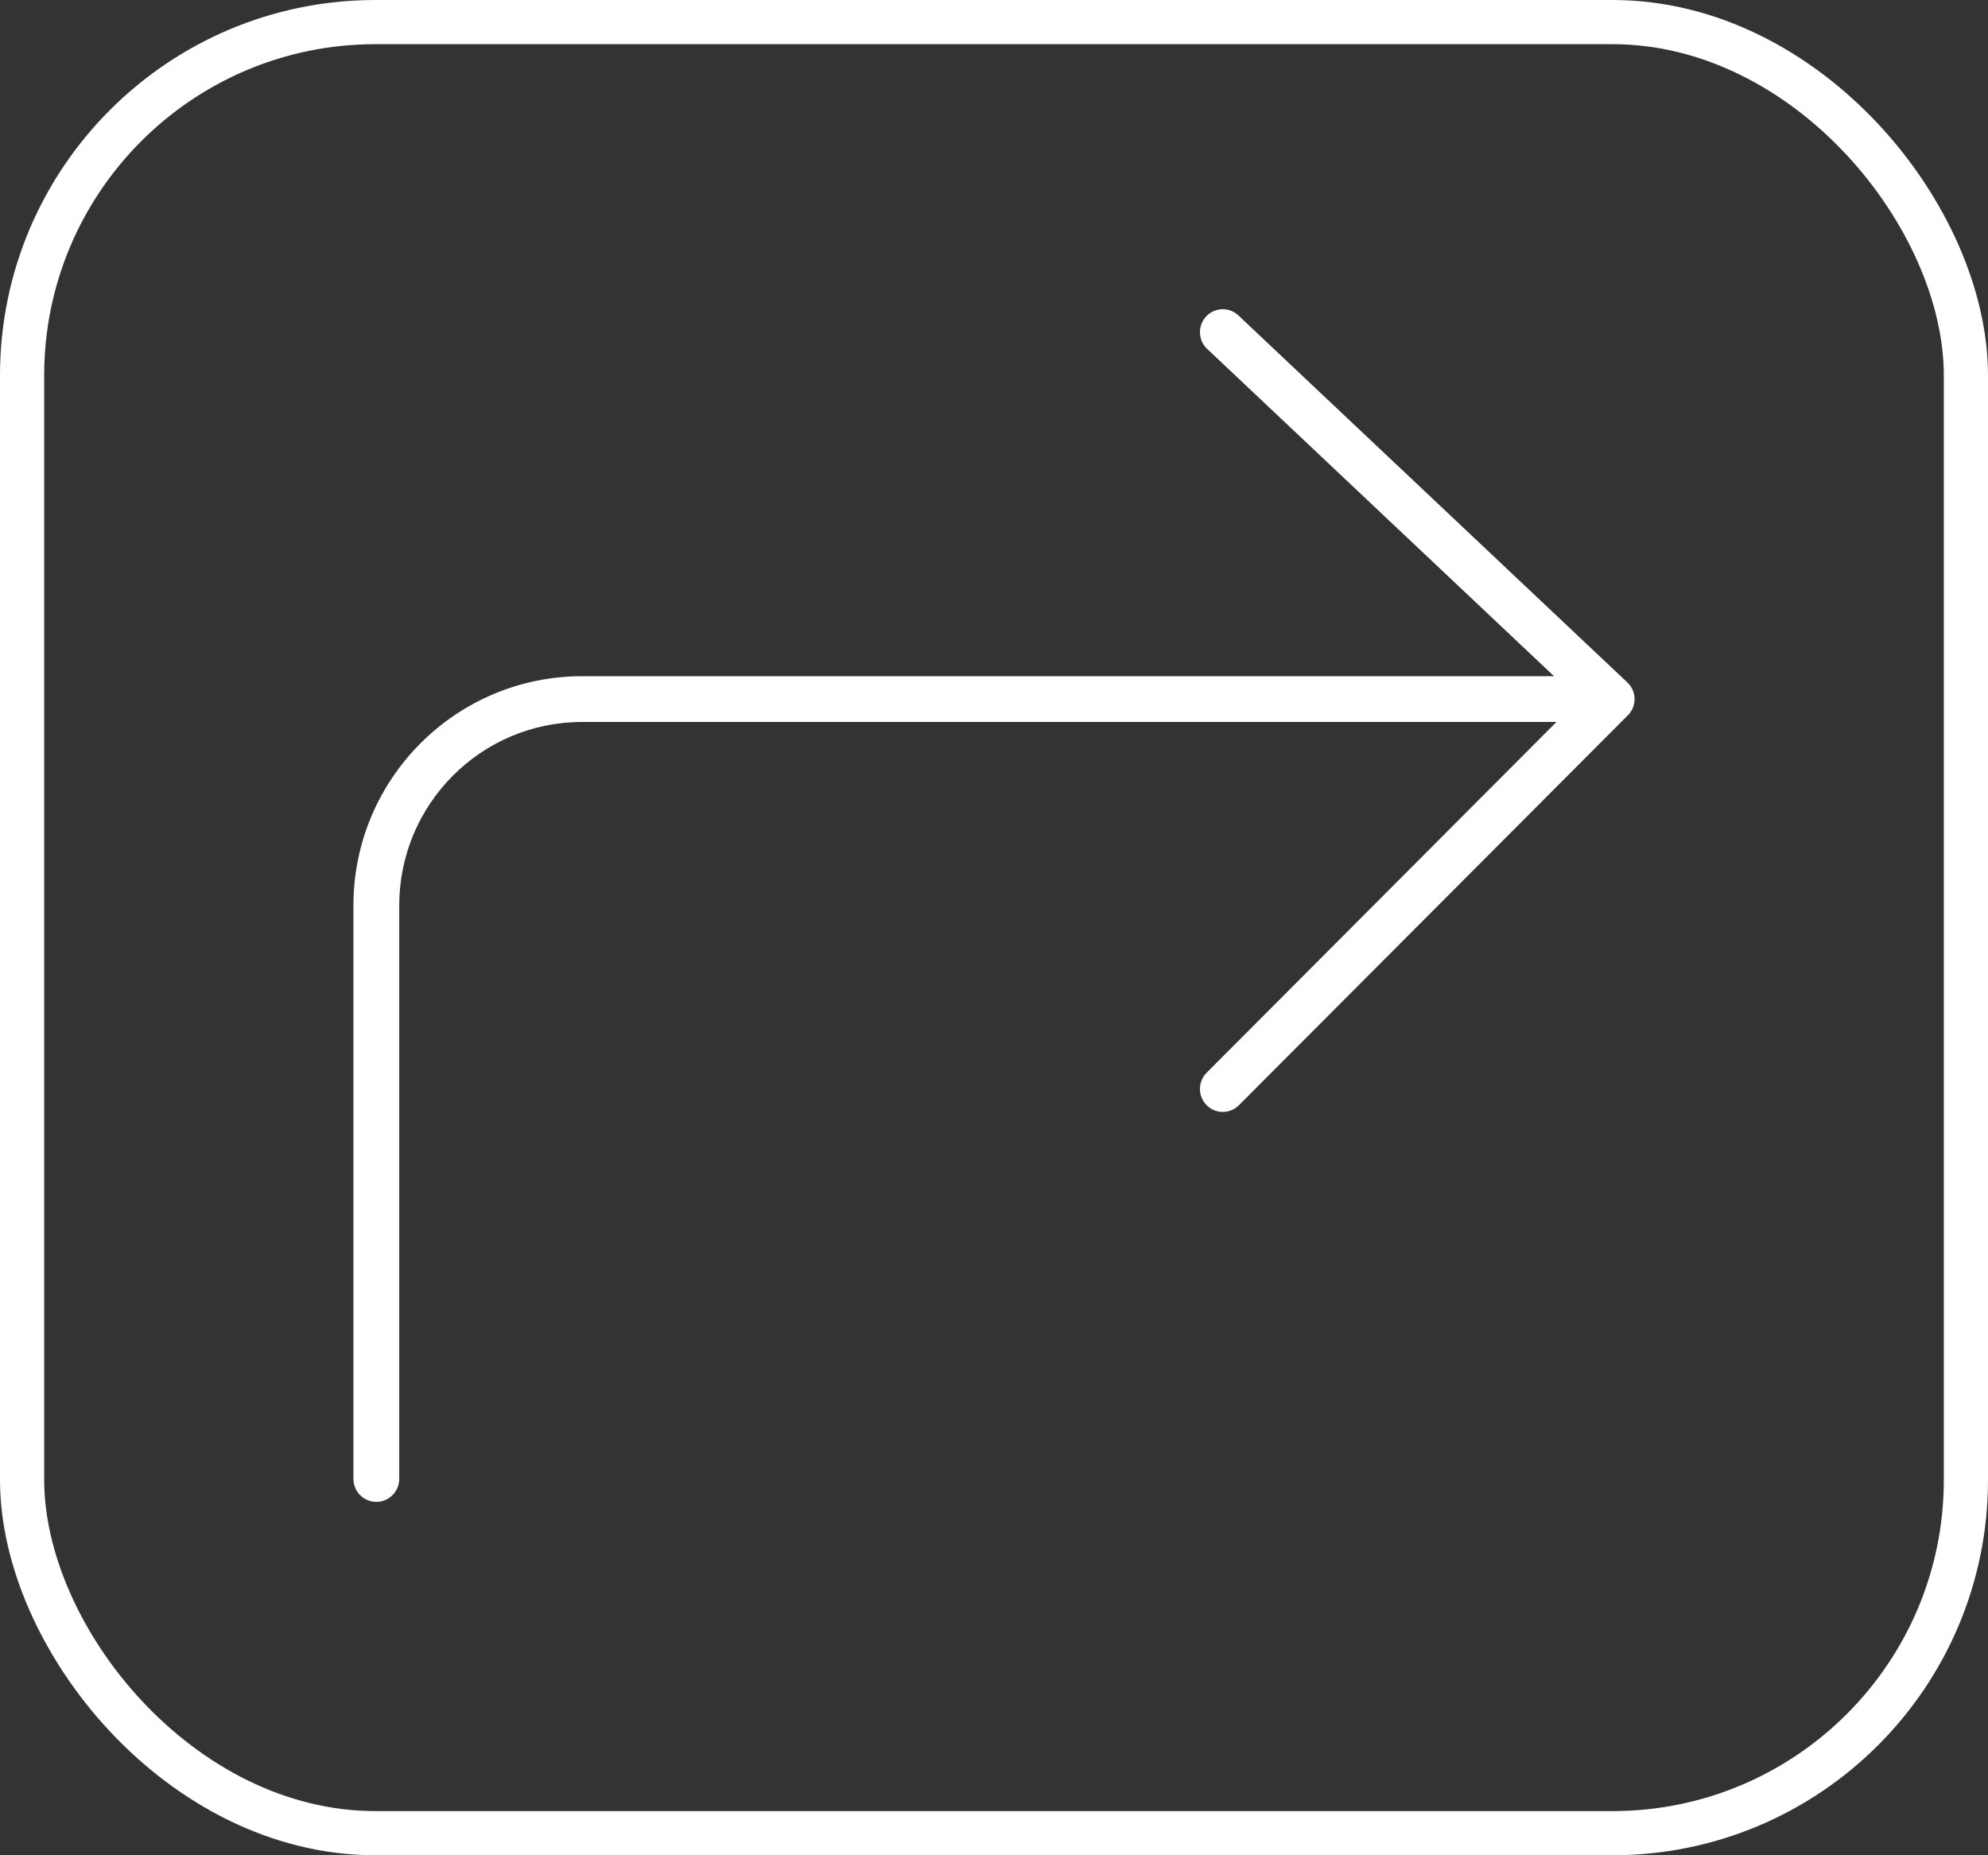 <?xml version="1.0" encoding="UTF-8"?>
<svg width="45px" height="42px" viewBox="0 0 45 42" version="1.1" xmlns="http://www.w3.org/2000/svg" xmlns:xlink="http://www.w3.org/1999/xlink">
    <rect x="0" y="0" width="45" height="42" fill="#333333" stroke="none"/>
    <!-- Generator: Sketch 55.2 (78181) - https://sketchapp.com -->
    <title>1096-direction-arrow@2x</title>
    <desc>Created with Sketch.</desc>
    <g id="1096-direction-arrow@2x" stroke="none" stroke-width="1" fill="none" fill-rule="evenodd">
        <path d="M36.848,15.46 L28.044,7.152 C27.95,7.058 27.821,7 27.677,7 C27.391,7 27.162,7.233 27.162,7.52 C27.162,7.662 27.219,7.794 27.313,7.887 L35.177,15.308 L13.178,15.308 C10.319,15.308 8,17.633 8,20.5 L8,33.48 C8,33.766 8.232,34 8.518,34 C8.804,34 9.037,33.766 9.037,33.48 L9.037,20.5 C9.037,18.206 10.89,16.344 13.178,16.344 L35.232,16.344 L27.313,24.285 C27.219,24.378 27.162,24.51 27.162,24.652 C27.162,24.939 27.391,25.172 27.677,25.172 C27.821,25.172 27.95,25.114 28.044,25.02 L36.848,16.193 C36.942,16.099 37,15.969 37,15.828 C37,15.683 36.942,15.554 36.848,15.46 Z" id="Fill-1" fill="#FFFFFF"></path>
        <rect id="Rectangle" stroke="#FFFFFF" x="0.5" y="0.5" width="44" height="41" rx="8"></rect>
    </g>
</svg>
